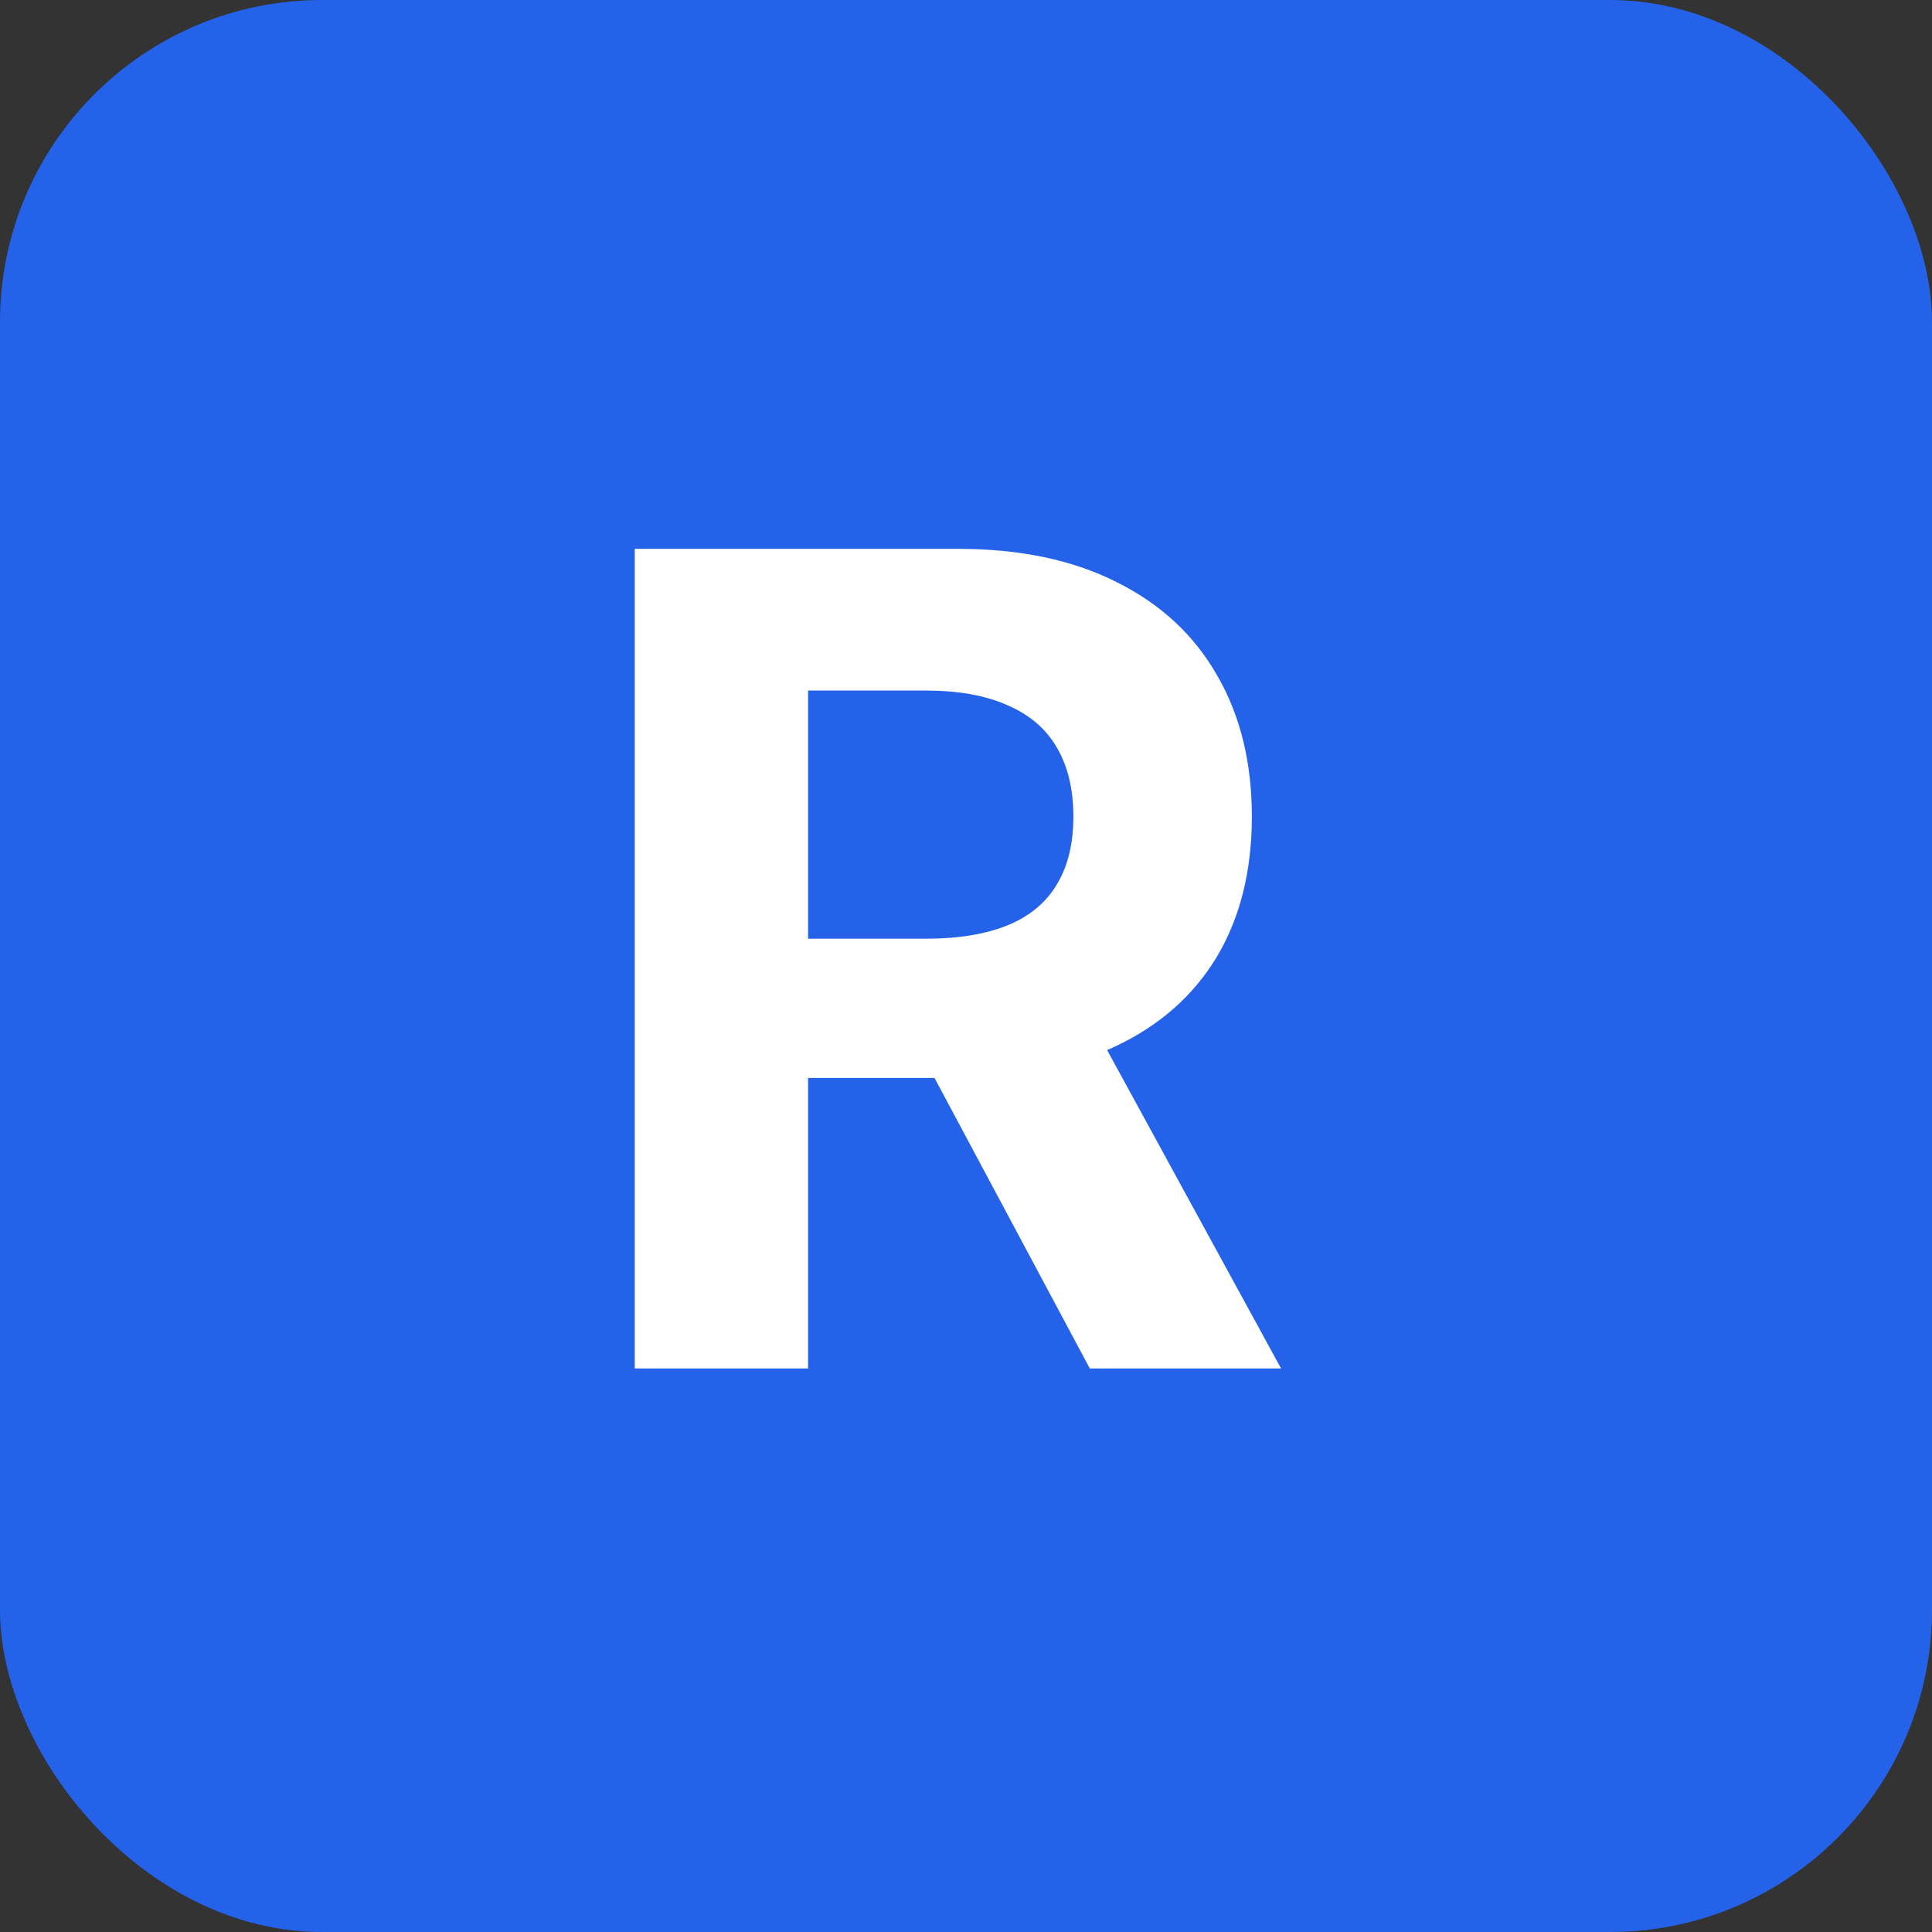 <svg width="24" height="24" viewBox="0 0 24 24" fill="none" xmlns="http://www.w3.org/2000/svg">
<rect x="0" y="0" width="24" height="24" fill="#333333" stroke="none"/>
<rect width="24" height="24" rx="4" fill="#2462EA"/>
<path d="M7.885 17V6.818H11.902C12.671 6.818 13.327 6.956 13.871 7.231C14.418 7.503 14.834 7.889 15.119 8.389C15.407 8.886 15.551 9.471 15.551 10.144C15.551 10.82 15.405 11.402 15.114 11.889C14.822 12.373 14.399 12.744 13.846 13.003C13.296 13.261 12.63 13.391 11.847 13.391H9.158V11.661H11.499C11.91 11.661 12.252 11.604 12.523 11.492C12.795 11.379 12.997 11.21 13.13 10.984C13.266 10.759 13.334 10.479 13.334 10.144C13.334 9.806 13.266 9.521 13.13 9.289C12.997 9.057 12.794 8.881 12.518 8.762C12.247 8.639 11.904 8.578 11.489 8.578H10.038V17H7.885ZM13.383 12.367L15.914 17H13.538L11.062 12.367H13.383Z" fill="white"/>
</svg>
